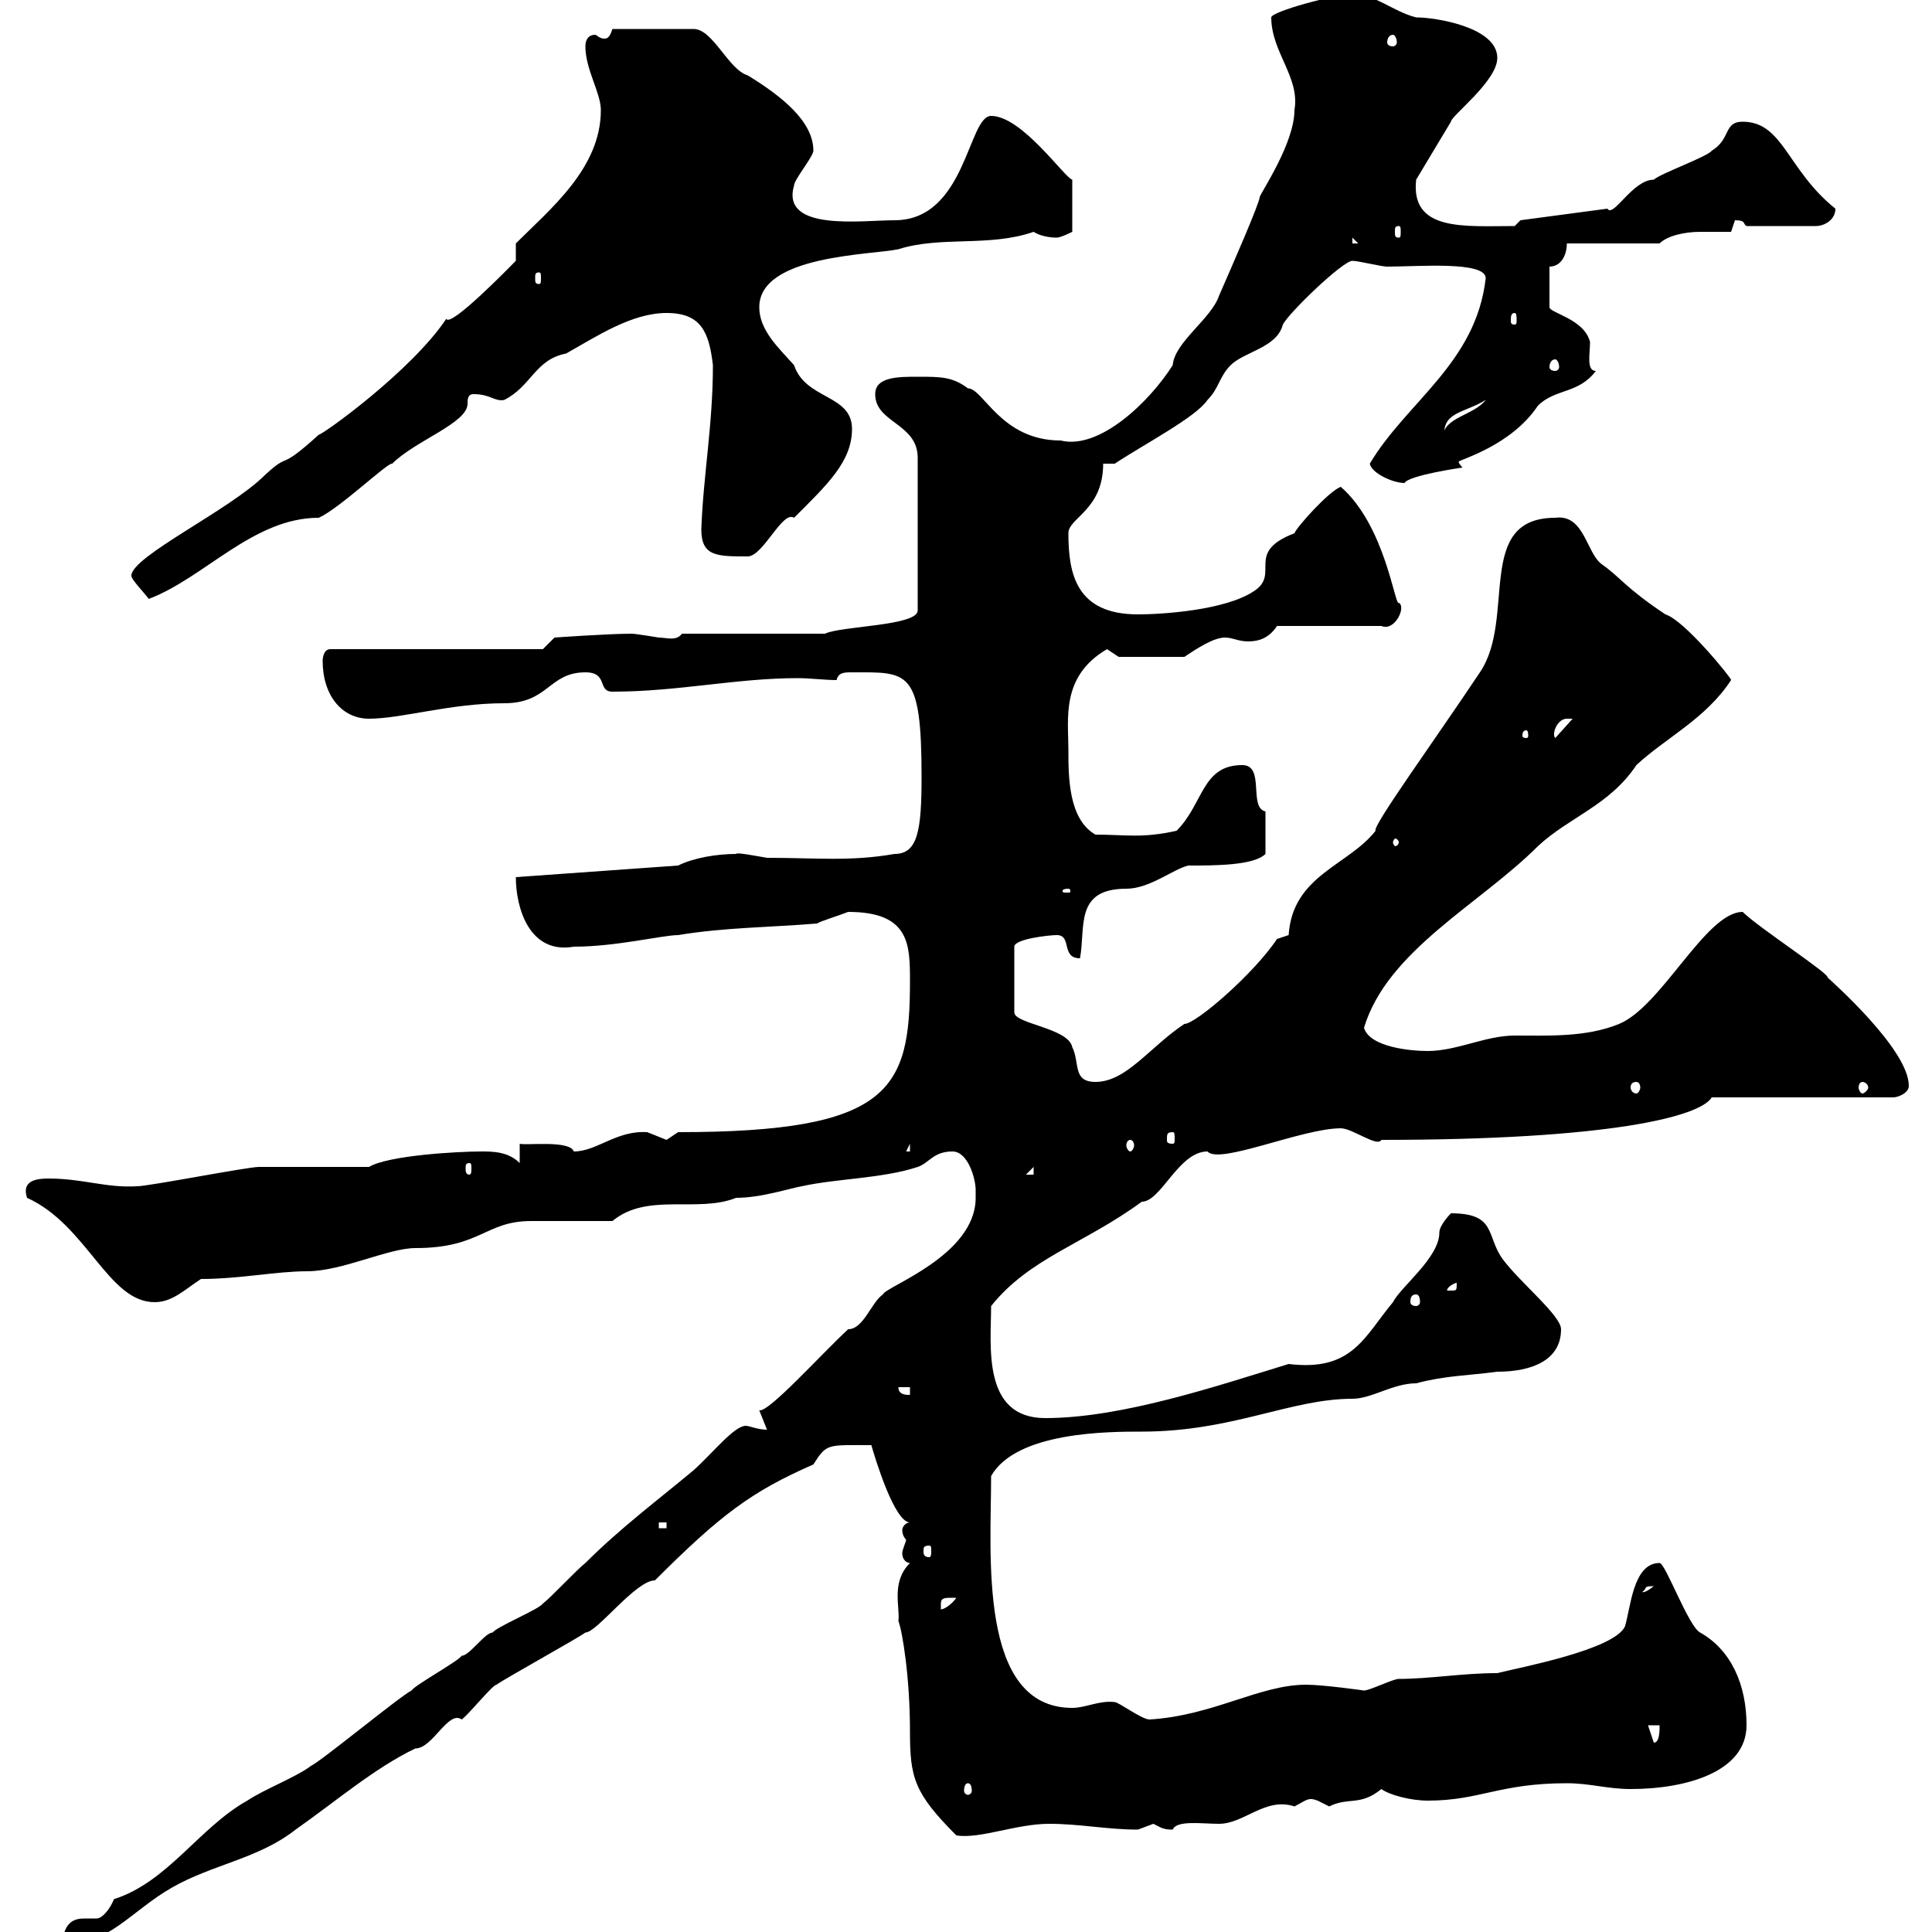 <svg xmlns="http://www.w3.org/2000/svg" xmlns:xlink="http://www.w3.org/1999/xlink" width="300" height="300"><path d="M119.10 222C117.60 222 116.40 221.40 115.80 221.40C114 221.40 110.70 225.60 107.70 228.30C102.30 232.80 96.30 237.30 90.90 242.70C89.70 243.60 85.50 248.10 84.30 249C83.70 249.90 77.10 252.60 76.50 253.50C75.30 253.50 72.90 257.10 71.70 257.10C71.10 258 64.50 261.60 63.90 262.50C62.10 263.40 50.10 273.30 48.30 274.20C45.90 276 41.10 277.80 38.40 279.60C30.90 283.80 26.10 292.20 17.70 294.90C17.10 296.40 15.90 297.90 15 297.90C14.10 297.90 13.80 297.90 13.20 297.90C11.70 297.90 9.90 298.20 9.60 302.10C16.80 302.10 20.40 296.70 26.70 293.10C33 289.50 40.20 288.60 45.90 284.10C51.90 279.90 58.20 274.50 64.50 271.50C67.20 271.50 69.60 265.50 71.70 267C72.90 266.10 76.50 261.60 77.10 261.60C78.30 260.70 89.70 254.40 90.90 253.50C92.70 253.50 98.70 245.40 101.70 245.40C111.90 235.20 116.70 231.60 126.30 227.40C128.40 224.10 128.40 224.40 135.30 224.40C135.90 226.50 138.90 236.40 141.30 236.40C140.70 236.40 140.10 237 140.10 237.60C140.10 238.50 140.70 239.10 140.70 239.10C140.70 239.40 140.10 240.60 140.10 241.20C140.10 242.10 140.70 242.70 141.30 242.70C138.30 245.70 139.80 249.60 139.50 251.70C140.10 253.20 141.30 260.40 141.30 268.80C141.30 276 141.90 278.40 148.50 285C152.10 285.60 157.80 283.20 162.90 283.20C167.70 283.20 171.90 284.10 176.70 284.10C176.70 284.10 179.10 283.20 179.10 283.20C180.30 283.80 180.60 284.10 182.10 284.10C182.70 282.60 186.60 283.20 189.30 283.20C193.20 283.20 196.50 279 201 280.50C202.80 279.60 203.10 279 204.60 279.60C204.60 279.60 206.40 280.50 206.40 280.50C209.40 279 211.20 280.50 214.50 277.80C215.70 278.70 219 279.60 221.70 279.60C229.80 279.60 232.80 276.90 243.30 276.90C246.90 276.90 249.60 277.80 253.20 277.80C261.90 277.80 271.20 275.10 271.20 267.90C271.20 261.60 268.80 256.20 264 253.50C262.20 252.60 258.60 242.70 257.70 242.70C253.50 242.70 253.20 249.90 252.30 252.60C250.50 256.20 236.10 258.90 232.50 259.80C227.10 259.80 222 260.70 217.20 260.70C216.30 260.70 212.70 262.50 211.80 262.50C211.80 262.50 205.50 261.60 202.80 261.60C195.60 261.60 188.40 266.40 178.50 267C177.30 267 173.70 264.30 173.10 264.30C170.70 264 168.60 265.20 166.50 265.20C151.80 265.20 153.90 241.20 153.90 229.20C157.80 222.30 172.20 222.30 177.30 222.30C191.40 222.30 200.40 217.20 210 217.20C213 217.20 216.30 214.80 219.90 214.80C224.40 213.60 228 213.60 232.50 213C237.90 213 242.40 211.20 242.40 206.40C242.40 204.30 236.10 199.20 233.40 195.60C230.70 192 232.50 188.40 225.30 188.40C225.30 188.40 223.50 190.20 223.50 191.40C223.50 195.30 217.50 199.80 216.30 202.20C211.80 207.60 210 213 200.10 211.80C189.30 215.10 174.30 220.20 162.30 220.20C152.40 220.20 153.90 208.80 153.90 202.80C159.90 195.30 168.30 193.20 177.30 186.60C180.30 186.60 183 178.80 187.50 178.80C189.30 180.90 202.20 175.20 208.20 175.20C210 175.20 213.90 178.20 214.50 177C249.90 177 264 173.40 265.80 170.40L294 170.40C294.60 170.40 296.40 169.80 296.40 168.60C296.40 162.90 284.10 152.10 283.80 151.80C284.10 151.20 273 144 270.60 141.60C264.90 141.60 258 156.30 251.40 159C246.30 161.10 240.30 160.80 235.20 160.80C230.70 160.80 226.20 163.20 221.70 163.20C219 163.20 212.70 162.60 211.80 159.60C215.40 147.60 229.80 140.40 238.80 131.40C243.60 126.90 249.90 125.10 254.10 118.80C258.60 114.60 264.90 111.60 268.80 105.60C269.10 105.60 261.60 96.30 258.60 95.40C252.30 91.20 251.70 89.70 248.70 87.60C246.30 85.80 246 79.80 241.50 80.40C228.90 80.40 235.50 96 229.80 104.40C222.60 115.20 213 128.40 213.60 129C209.40 134.40 200.70 135.90 200.10 145.20C200.10 145.20 198.30 145.80 198.30 145.80C194.70 151.20 185.70 159 183.90 159C178.50 162.60 174.90 168 170.10 168C166.50 168 167.70 165 166.50 162.60C165.90 159.60 157.50 159 157.50 157.20L157.50 147C157.50 145.80 162.90 145.20 164.10 145.20C166.50 145.20 164.70 148.80 167.70 148.80C168.60 144 166.80 138 174.90 138C178.50 138 182.10 135 184.50 134.40C188.70 134.40 194.70 134.40 196.50 132.60L196.50 126C193.80 125.40 196.50 118.80 192.90 118.80C186.60 118.80 186.90 124.80 182.70 129C177.30 130.20 174.90 129.60 170.10 129.60C165.90 127.20 165.90 120.60 165.90 116.40C165.90 111.60 164.70 105 171.90 100.80L173.70 102L183.90 102C185.70 100.80 188.40 99 190.20 99C191.40 99 192.30 99.60 193.80 99.60C195.60 99.60 197.10 99 198.30 97.20L214.50 97.20C216.60 98.10 218.40 94.20 217.20 93.60C216.60 94.20 215.10 81.60 208.20 75.60C206.40 76.20 201.30 81.90 201 82.80C193.20 85.80 198.90 89.10 194.70 91.80C190.20 94.80 180.30 95.40 176.70 95.40C167.10 95.40 165.90 89.10 165.90 82.80C165.90 80.40 171.30 79.20 171.30 72L173.10 72C177.60 69 185.70 64.80 187.50 62.10C189.30 60.30 189.30 58.50 191.10 56.70C193.20 54.60 198.30 54 199.20 50.40C200.10 48.60 208.50 40.50 210 40.50C210.90 40.50 214.50 41.40 215.40 41.40C220.20 41.40 230.70 40.50 230.70 43.20C229.20 56.40 218.40 62.40 212.70 72C213 73.50 216.30 75 218.10 75C218.70 73.80 227.10 72.60 227.10 72.60C227.10 72.60 226.50 72 226.50 71.70C226.50 71.40 234.60 69.30 238.80 63C241.50 60.30 245.10 61.20 247.80 57.60C246.30 57.60 246.90 54.90 246.90 53.10C246 49.50 240.60 48.60 240.60 47.70L240.60 41.40C242.40 41.40 243.30 39.60 243.30 37.80L257.70 37.80C258.90 36.60 261.60 36 264 36C265.80 36 267.30 36 268.80 36C268.80 36 269.40 34.20 269.40 34.20C271.20 34.20 270.60 34.80 271.20 35.10L282 35.10C283.20 35.10 285 34.20 285 32.40C277.50 26.40 276.90 18.90 270.60 18.90C267.60 18.90 268.80 21.60 265.80 23.40C265.20 24.30 257.70 27 256.80 27.90C253.50 27.90 250.50 33.90 249.60 32.40L236.10 34.20L235.20 35.10C227.40 35.10 219 36 219.90 27.90L225.30 18.90C225.30 18 232.50 12.60 232.50 9C232.50 4.20 222.90 2.70 219.90 2.70C216.30 1.80 213.60-0.90 210-0.90C207.30-0.90 197.40 1.80 197.40 2.70C197.40 8.10 201.90 12 201 17.10C201 22.20 195.90 29.70 195.60 30.60C195.60 31.50 191.40 41.10 189.30 45.90C188.10 49.50 182.40 53.10 182.10 56.70C178.50 62.40 170.70 69.90 164.70 68.40C155.40 68.40 152.70 60.30 150.30 60.30C147.90 58.50 146.10 58.50 142.50 58.50C139.50 58.50 135.90 58.50 135.90 61.20C135.90 65.70 142.50 65.70 142.50 71.10L142.50 94.80C142.50 97.20 130.50 97.20 128.10 98.40L105.90 98.40C105 99.60 103.50 99 102.30 99C102.30 99 98.70 98.40 98.10 98.40C94.50 98.40 86.10 99 86.10 99L84.30 100.80L51.30 100.80C50.10 100.80 50.10 102.60 50.10 102.60C50.10 108 53.10 111.60 57.30 111.60C62.40 111.60 69.90 109.20 78.30 109.20C85.20 109.20 85.20 104.40 90.90 104.40C94.50 104.40 92.70 107.40 95.10 107.40C105.30 107.40 114.30 105.30 123.90 105.30C125.70 105.30 128.10 105.60 129.90 105.60C130.20 104.40 131.10 104.40 132.30 104.40C141 104.40 143.10 103.80 143.10 120.60C143.10 129 142.50 132.60 138.90 132.60C132 133.80 126.90 133.20 119.10 133.20C117.30 132.90 114.30 132.30 114.30 132.60C111.30 132.60 107.70 133.20 105.30 134.40L80.10 136.20C80.10 141 82.20 148.20 89.10 147C95.70 147 102.90 145.20 105.30 145.20C112.50 144 119.70 144 126.90 143.40C127.20 143.10 130.20 142.20 131.70 141.60C141.30 141.60 141.30 146.70 141.30 152.40C141.30 169.20 138.30 175.80 105.30 175.80C105.30 175.80 103.50 177 103.50 177C103.50 177 100.50 175.80 100.50 175.80C95.70 175.50 92.70 178.80 89.10 178.80C88.50 177 81.60 177.90 80.70 177.60L80.70 180.60C78.90 178.80 76.50 178.80 74.70 178.80C71.10 178.80 60.30 179.40 57.30 181.20C54.90 181.20 42.90 181.20 40.20 181.20C38.40 181.20 23.10 184.20 21.30 184.20C16.50 184.50 12.90 183 7.50 183C5.70 183 3.30 183.30 4.20 186C13.50 190.20 16.80 202.20 24 202.20C26.70 202.20 28.50 200.40 31.20 198.60C37.20 198.60 42.90 197.40 47.70 197.40C53.10 197.40 60.30 193.80 64.50 193.80C74.70 193.80 75.30 189.60 82.50 189.60C84.30 189.60 93.30 189.60 95.10 189.60C100.50 185.10 108.30 188.40 114.30 186C118.20 186 122.70 184.50 124.50 184.20C129.90 183 137.10 183 142.50 181.20C144.30 180.60 144.90 178.80 147.90 178.80C150.30 178.80 151.50 183 151.50 184.80C151.50 184.80 151.50 186 151.50 186C151.50 195 137.40 199.80 137.10 201C135.30 202.20 134.10 206.40 131.70 206.40C127.20 210.60 119.40 219.30 117.90 219C117.90 219 119.10 222 119.10 222ZM150.30 276.90C150.60 276.90 150.90 277.20 150.90 278.10C150.90 278.40 150.60 278.70 150.30 278.70C150 278.70 149.70 278.40 149.70 278.10C149.70 277.20 150 276.90 150.30 276.90ZM255.90 267.90L257.70 267.90C257.70 268.80 257.70 270.60 256.80 270.60ZM147.90 248.10C147.90 248.10 148.50 248.10 148.50 248.10C147.90 249 146.70 249.90 146.10 249.90C146.10 249.90 146.10 249.90 146.10 249C146.10 248.10 146.70 248.10 147.90 248.10ZM256.80 246.30C255.30 247.50 255 247.20 255 247.20C255.90 246.60 255 246.30 256.80 246.30ZM144.30 240C144.60 240 144.60 240.30 144.60 240.90C144.60 241.20 144.60 241.80 144.30 241.80C143.40 241.80 143.40 241.20 143.40 240.90C143.40 240.30 143.40 240 144.30 240ZM102.30 236.40L103.50 236.40L103.50 237.30L102.30 237.30ZM139.50 215.40L141.30 215.40L141.30 216.60C140.70 216.60 139.50 216.60 139.50 215.40ZM219.90 201C220.20 201 220.50 201.30 220.50 202.20C220.50 202.50 220.20 202.80 219.90 202.80C219.30 202.80 219 202.50 219 202.20C219 201.30 219.30 201 219.90 201ZM226.20 199.20C226.20 200.40 226.20 200.40 225.30 200.40C225.30 200.40 224.70 200.40 224.70 200.40C224.70 199.80 225.90 199.20 226.20 199.20C226.20 199.20 226.20 199.20 226.20 199.20ZM160.50 181.20L160.50 182.40L159.30 182.40ZM72.90 180.60C73.20 180.60 73.20 180.90 73.20 181.50C73.20 181.80 73.20 182.40 72.90 182.40C72.30 182.40 72.30 181.80 72.30 181.50C72.30 180.90 72.30 180.60 72.90 180.60ZM141.30 177.60L141.30 178.80L140.70 178.80ZM175.50 177C175.80 177 176.10 177.30 176.10 177.90C176.10 178.20 175.80 178.80 175.50 178.80C175.20 178.80 174.90 178.20 174.90 177.90C174.90 177.30 175.20 177 175.50 177ZM182.10 175.80C182.40 175.80 182.40 176.10 182.40 177C182.40 177.30 182.40 177.60 182.10 177.60C181.20 177.60 181.20 177.30 181.20 177C181.20 176.10 181.20 175.80 182.10 175.80ZM254.10 168C254.40 168 254.70 168.30 254.70 168.90C254.70 169.20 254.40 169.80 254.10 169.80C253.50 169.80 253.20 169.20 253.20 168.90C253.20 168.30 253.50 168 254.10 168ZM289.20 168C289.50 168 290.10 168.30 290.10 168.90C290.10 169.20 289.50 169.80 289.20 169.80C288.90 169.80 288.60 169.20 288.60 168.90C288.60 168.30 288.90 168 289.20 168ZM165.90 138C166.20 138 166.20 138.30 166.20 138.30C166.20 138.60 166.20 138.60 165.90 138.60C165 138.60 165 138.60 165 138.30C165 138.30 165 138 165.90 138ZM217.20 130.80C217.20 131.10 216.90 131.40 216.60 131.40C216.60 131.40 216.30 131.10 216.30 130.80C216.30 130.50 216.60 130.20 216.60 130.20C216.90 130.20 217.20 130.50 217.20 130.80ZM237 113.40C237.30 113.40 237.30 114 237.30 114.30C237.30 114.30 237.30 114.60 237 114.60C236.40 114.60 236.40 114.30 236.40 114.30C236.40 114 236.40 113.40 237 113.40ZM243.30 111.60C243.30 111.60 244.20 111.60 244.20 111.60L241.50 114.60C240.90 114 241.80 111.60 243.30 111.60ZM20.40 89.40C20.40 90 22.20 91.80 23.10 93C31.80 89.70 39.30 80.40 49.50 80.40C52.80 78.90 60.30 71.70 60.90 72C64.50 68.40 72.60 65.70 72.60 62.70C72.60 62.10 72.60 61.20 73.50 61.20C76.20 61.20 76.80 62.40 78.30 62.10C82.50 60 83.10 55.80 87.90 54.90C92.70 52.20 98.10 48.60 103.50 48.60C108.90 48.60 110.10 51.60 110.70 56.70C110.70 66 109.20 73.80 108.90 82.20C108.90 86.40 111.30 86.40 116.10 86.40C118.50 86.40 121.50 79.20 123.30 80.40C128.40 75.30 132.30 71.70 132.30 66.60C132.30 61.20 125.10 62.10 123.30 56.70C120.90 54 117.90 51.30 117.90 47.70C117.90 39.60 135.30 39.60 139.50 38.70C146.10 36.60 153.60 38.40 160.50 36C161.40 36.60 162.90 36.90 164.10 36.90C164.70 36.90 166.50 36 166.50 36L166.50 27.90C165.30 27.60 158.70 18 153.90 18C150.30 18 150 34.20 138.90 34.20C133.80 34.20 121.20 36 123.30 28.80C123.30 27.90 126.30 24.30 126.30 23.40C126.30 18.90 121.50 15 116.10 11.70C113.10 10.80 110.70 4.50 107.70 4.50L95.10 4.50C94.80 5.40 94.50 6 93.90 6C93 6 92.70 5.40 92.40 5.40C91.50 5.40 90.90 6 90.90 7.20C90.90 10.80 93.30 14.40 93.30 17.10C93.30 26.10 85.50 32.40 80.10 37.80L80.10 40.50C79.50 41.10 69.90 51 69.30 49.50C63.90 57.60 50.10 67.50 49.50 67.50C42.90 73.50 45.30 69.90 41.10 73.80C35.70 79.20 20.40 86.40 20.40 89.40ZM230.70 62.10C228.90 64.50 224.10 64.80 224.10 67.80C224.10 67.80 224.40 68.10 224.40 68.40C223.50 63.90 227.40 64.20 230.70 62.10ZM241.50 55.80C241.80 55.80 242.10 56.40 242.10 57C242.10 57.30 241.80 57.60 241.50 57.60C240.90 57.60 240.60 57.30 240.60 57C240.60 56.40 240.90 55.80 241.50 55.80ZM235.20 48.60C235.50 48.60 235.50 49.20 235.50 49.80C235.50 50.10 235.50 50.40 235.20 50.40C234.60 50.40 234.60 50.10 234.60 49.80C234.60 49.20 234.60 48.60 235.20 48.60ZM83.70 42.30C84 42.30 84 42.60 84 43.20C84 43.80 84 44.10 83.70 44.10C83.10 44.10 83.10 43.80 83.10 43.20C83.10 42.60 83.10 42.30 83.70 42.30ZM210 36.90L210.90 37.80L210 37.80ZM217.20 35.10C217.50 35.10 217.50 35.40 217.50 36C217.50 36.60 217.50 36.90 217.20 36.90C216.60 36.90 216.60 36.60 216.60 36C216.60 35.40 216.60 35.10 217.20 35.10ZM216.30 5.40C216.60 5.40 216.90 6 216.90 6.60C216.90 6.90 216.60 7.20 216.30 7.20C215.70 7.20 215.40 6.90 215.40 6.60C215.40 6 215.70 5.40 216.30 5.40Z"/></svg>